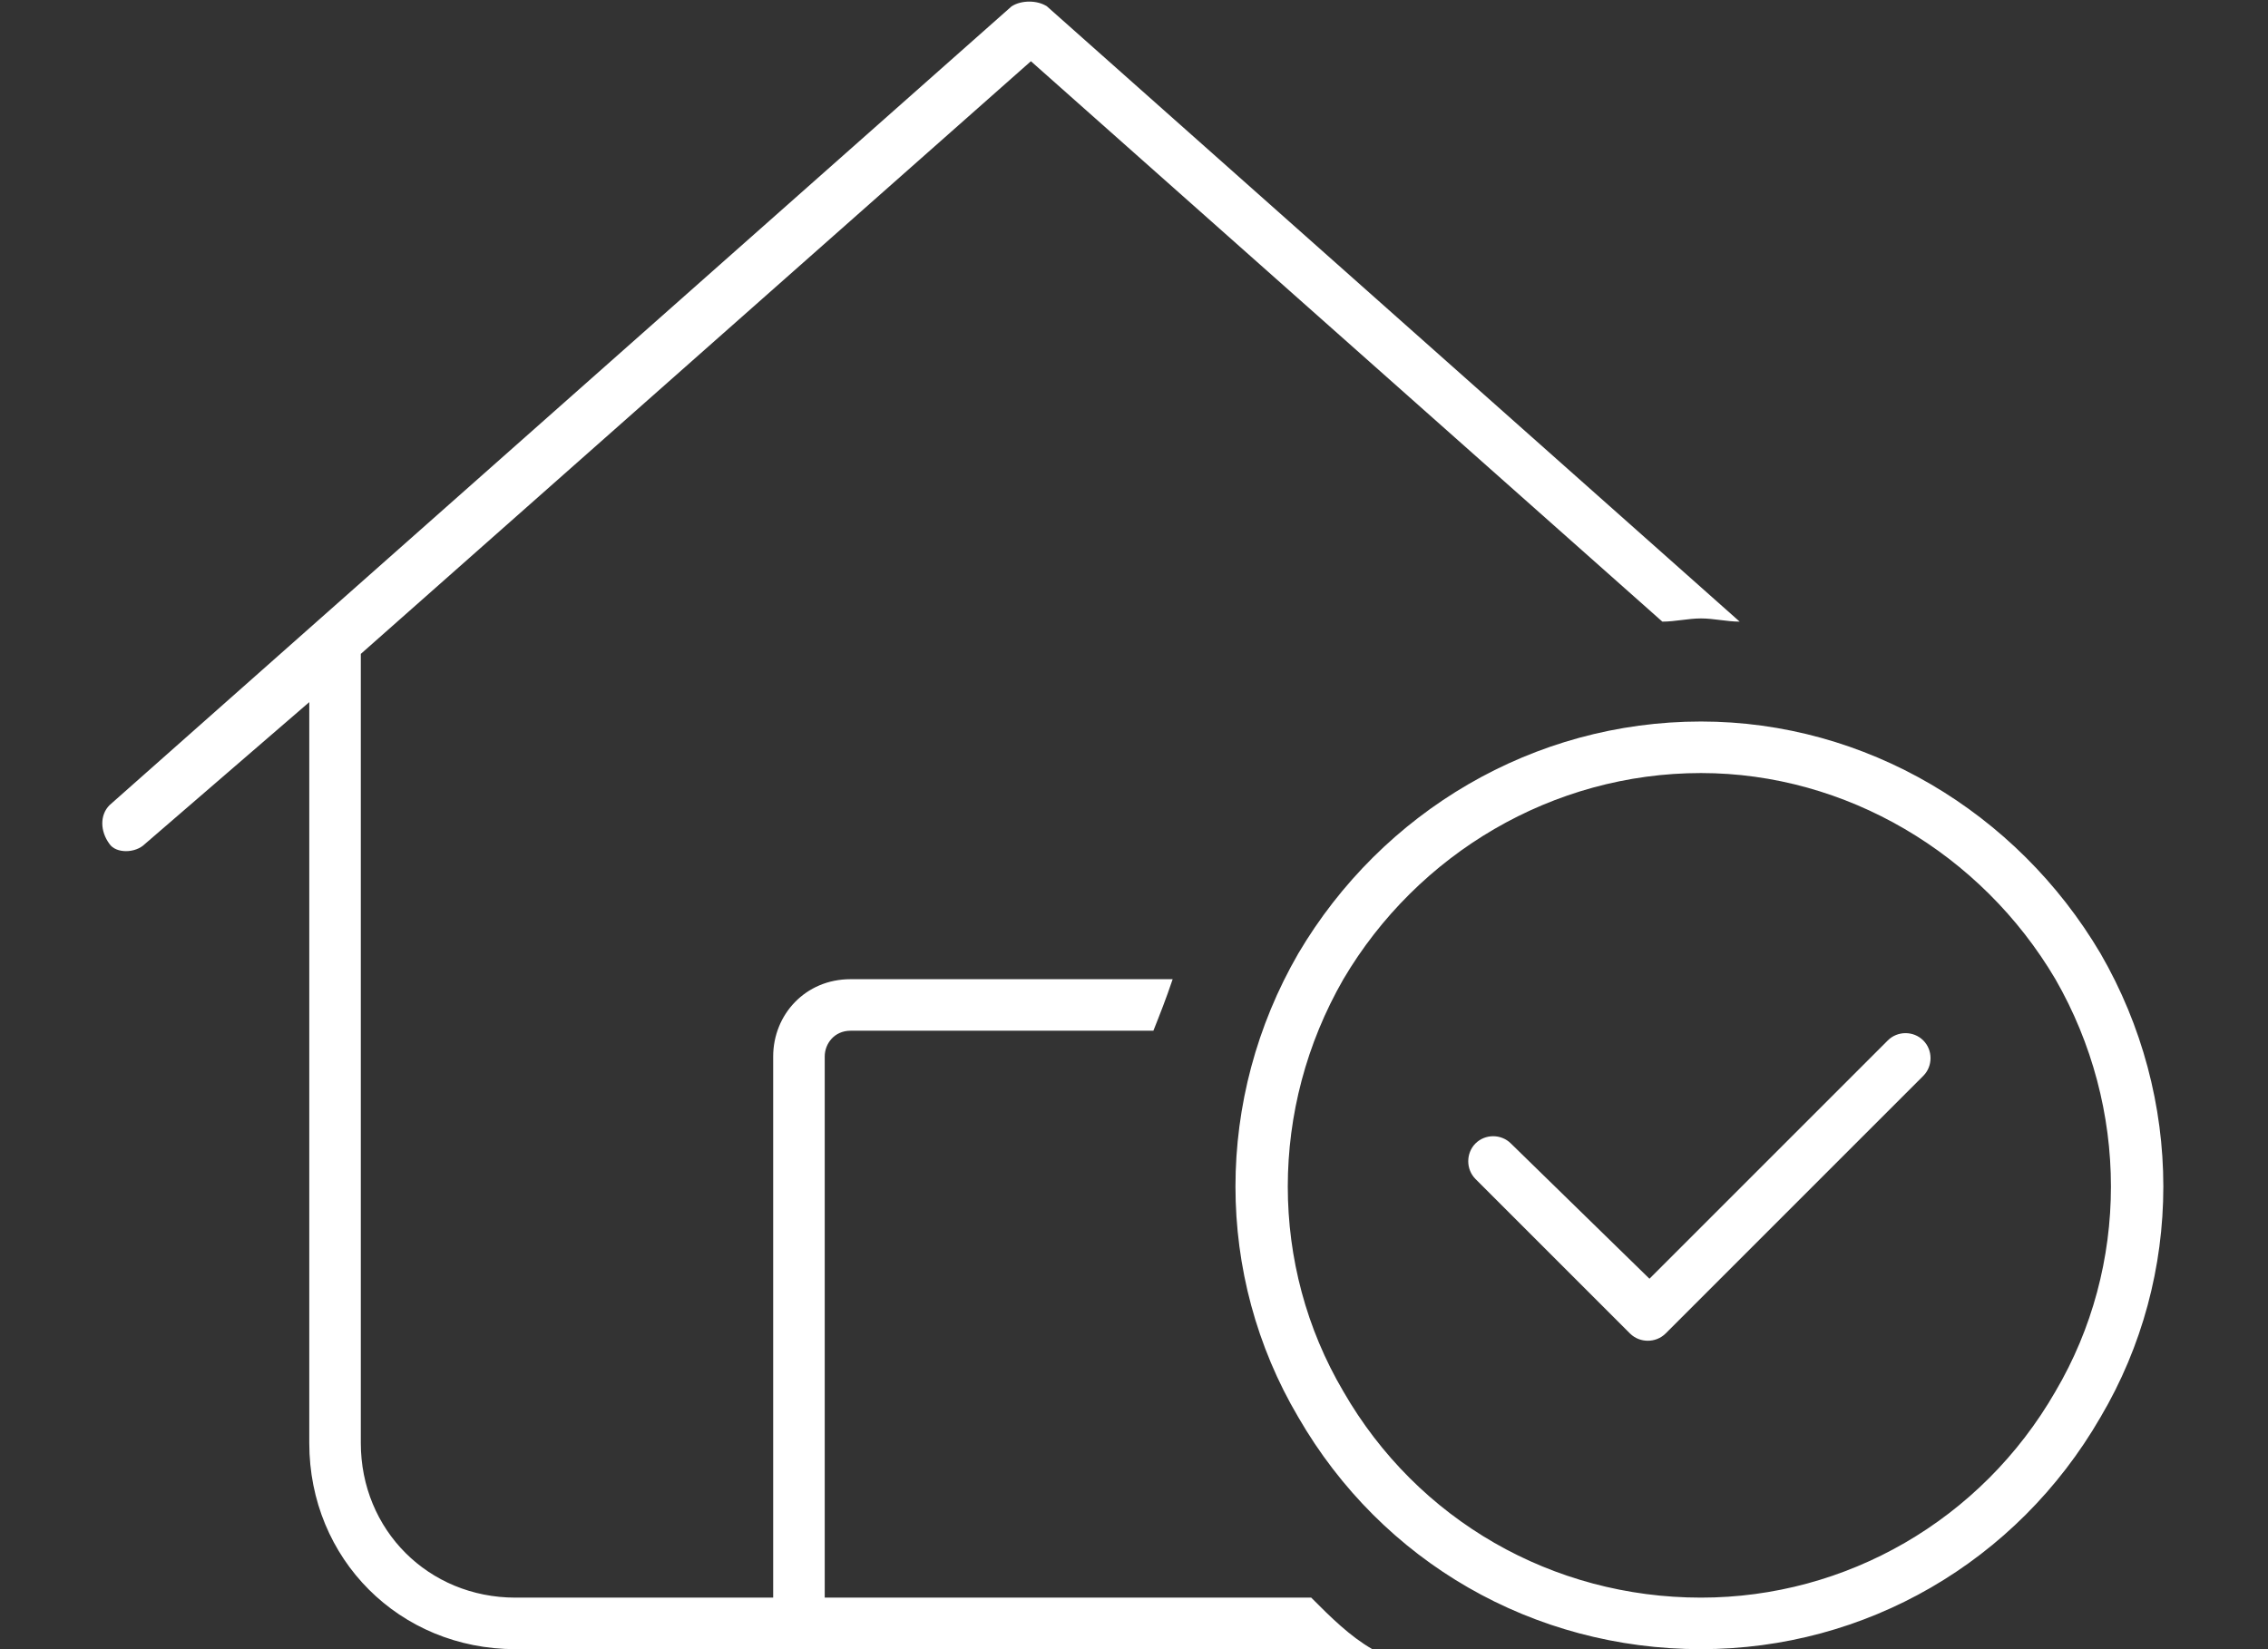 <svg width="22" height="16" viewBox="0 0 22 16" fill="none" xmlns="http://www.w3.org/2000/svg">
<rect x="0" y="0" width="22" height="16" fill="#333333" stroke="none"/>
<path d="M9.812 0.062C9.906 0 10.062 0 10.156 0.062L16.875 6.031C16.75 6.031 16.625 6 16.5 6C16.375 6 16.25 6.031 16.125 6.031L10 0.594L3.5 6.344V14C3.5 14.844 4.156 15.5 5 15.5H7.5V10.25C7.5 9.844 7.812 9.5 8.25 9.5H11.375C11.312 9.688 11.25 9.844 11.188 10H9H8.25C8.094 10 8 10.125 8 10.25V15.5H9H12H12.5H12.719C12.906 15.688 13.094 15.875 13.312 16H5C3.875 16 3 15.125 3 14V6.812L1.406 8.188C1.312 8.281 1.125 8.281 1.062 8.188C0.969 8.062 0.969 7.906 1.062 7.812L9.812 0.062ZM16.5 15.5C17.906 15.5 19.219 14.75 19.938 13.5C20.656 12.281 20.656 10.75 19.938 9.5C19.219 8.281 17.906 7.5 16.5 7.5C15.062 7.5 13.75 8.281 13.031 9.5C12.312 10.75 12.312 12.281 13.031 13.5C13.75 14.75 15.062 15.5 16.5 15.5ZM16.5 7C18.094 7 19.562 7.875 20.375 9.25C21.188 10.656 21.188 12.375 20.375 13.75C19.562 15.156 18.094 16 16.5 16C14.875 16 13.406 15.156 12.594 13.75C11.781 12.375 11.781 10.656 12.594 9.25C13.406 7.875 14.875 7 16.5 7ZM18.312 10.094C18.406 10 18.562 10 18.656 10.094C18.75 10.188 18.75 10.344 18.656 10.438L16.156 12.938C16.062 13.031 15.906 13.031 15.812 12.938L14.312 11.438C14.219 11.344 14.219 11.188 14.312 11.094C14.406 11 14.562 11 14.656 11.094L16 12.406L18.312 10.094Z" fill="white"/>
</svg>
